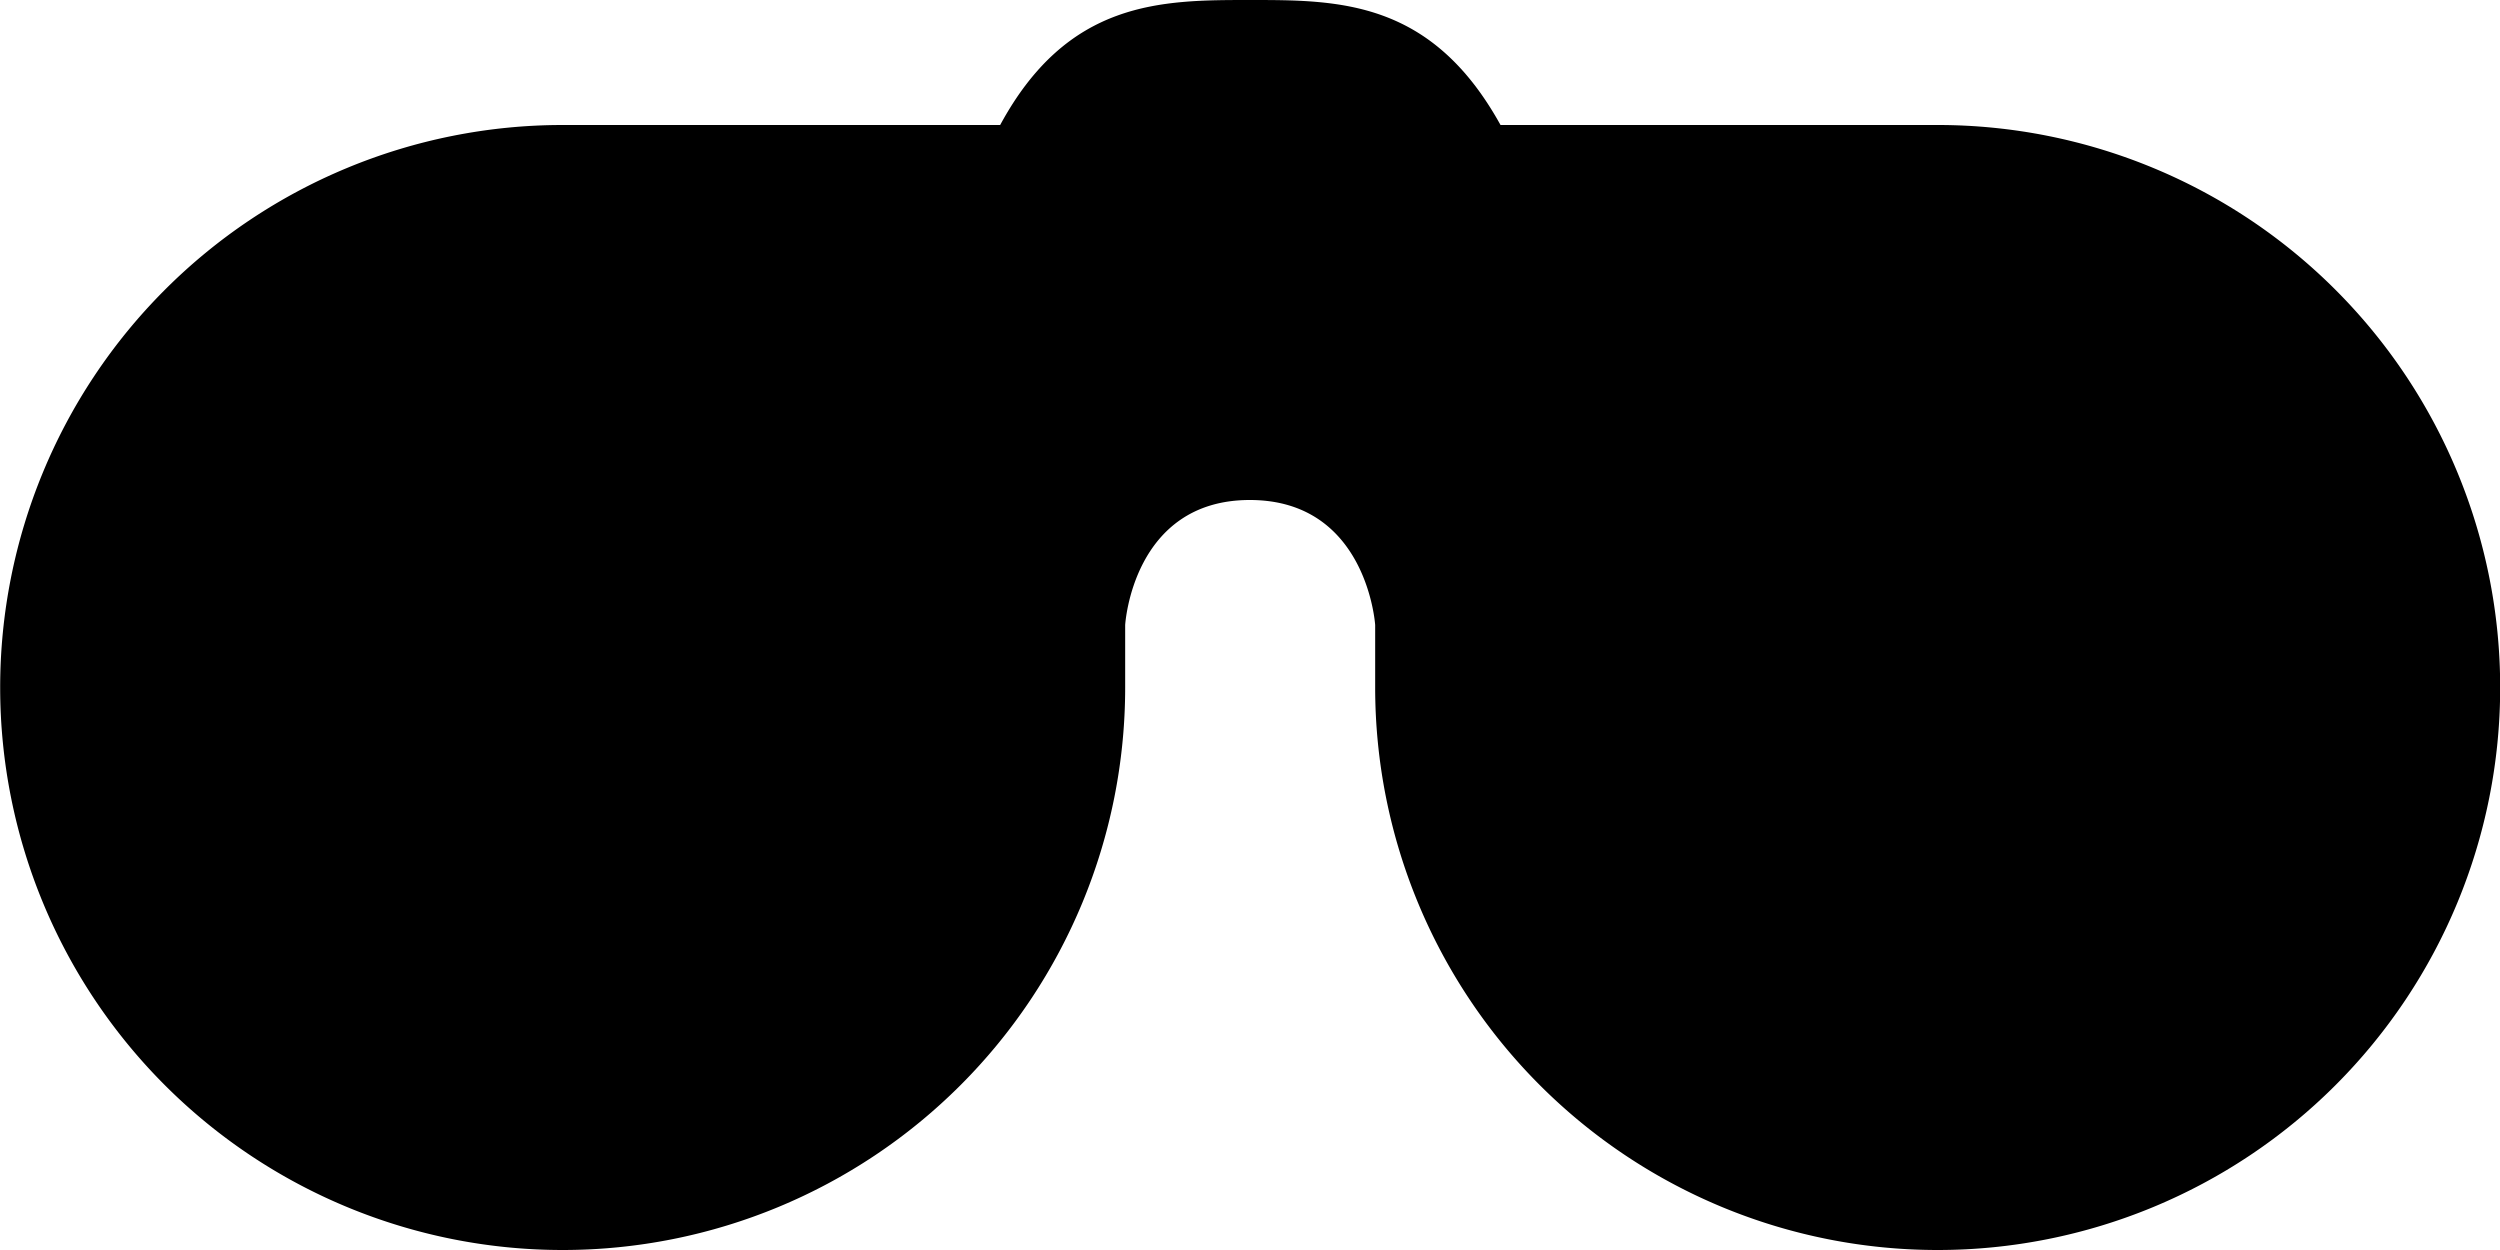 <svg xmlns="http://www.w3.org/2000/svg" width="1in" height="0.5in" viewBox="0 0 71.99 36"><title>ISH_icn_insights_rgb</title><path d="M55.81,21.6H43.21C41.22,18,38.56,18,36,18s-5.25,0-7.2,3.6H16.18A16.2,16.2,0,1,0,32.4,37.8c0-.42,0-1.2,0-1.8,0,0,.21-3.6,3.59-3.6S39.6,36,39.6,36c0,.66,0,1.37,0,1.81A16.2,16.2,0,1,0,55.81,21.6Z" transform="translate(0 -18)"/></svg>